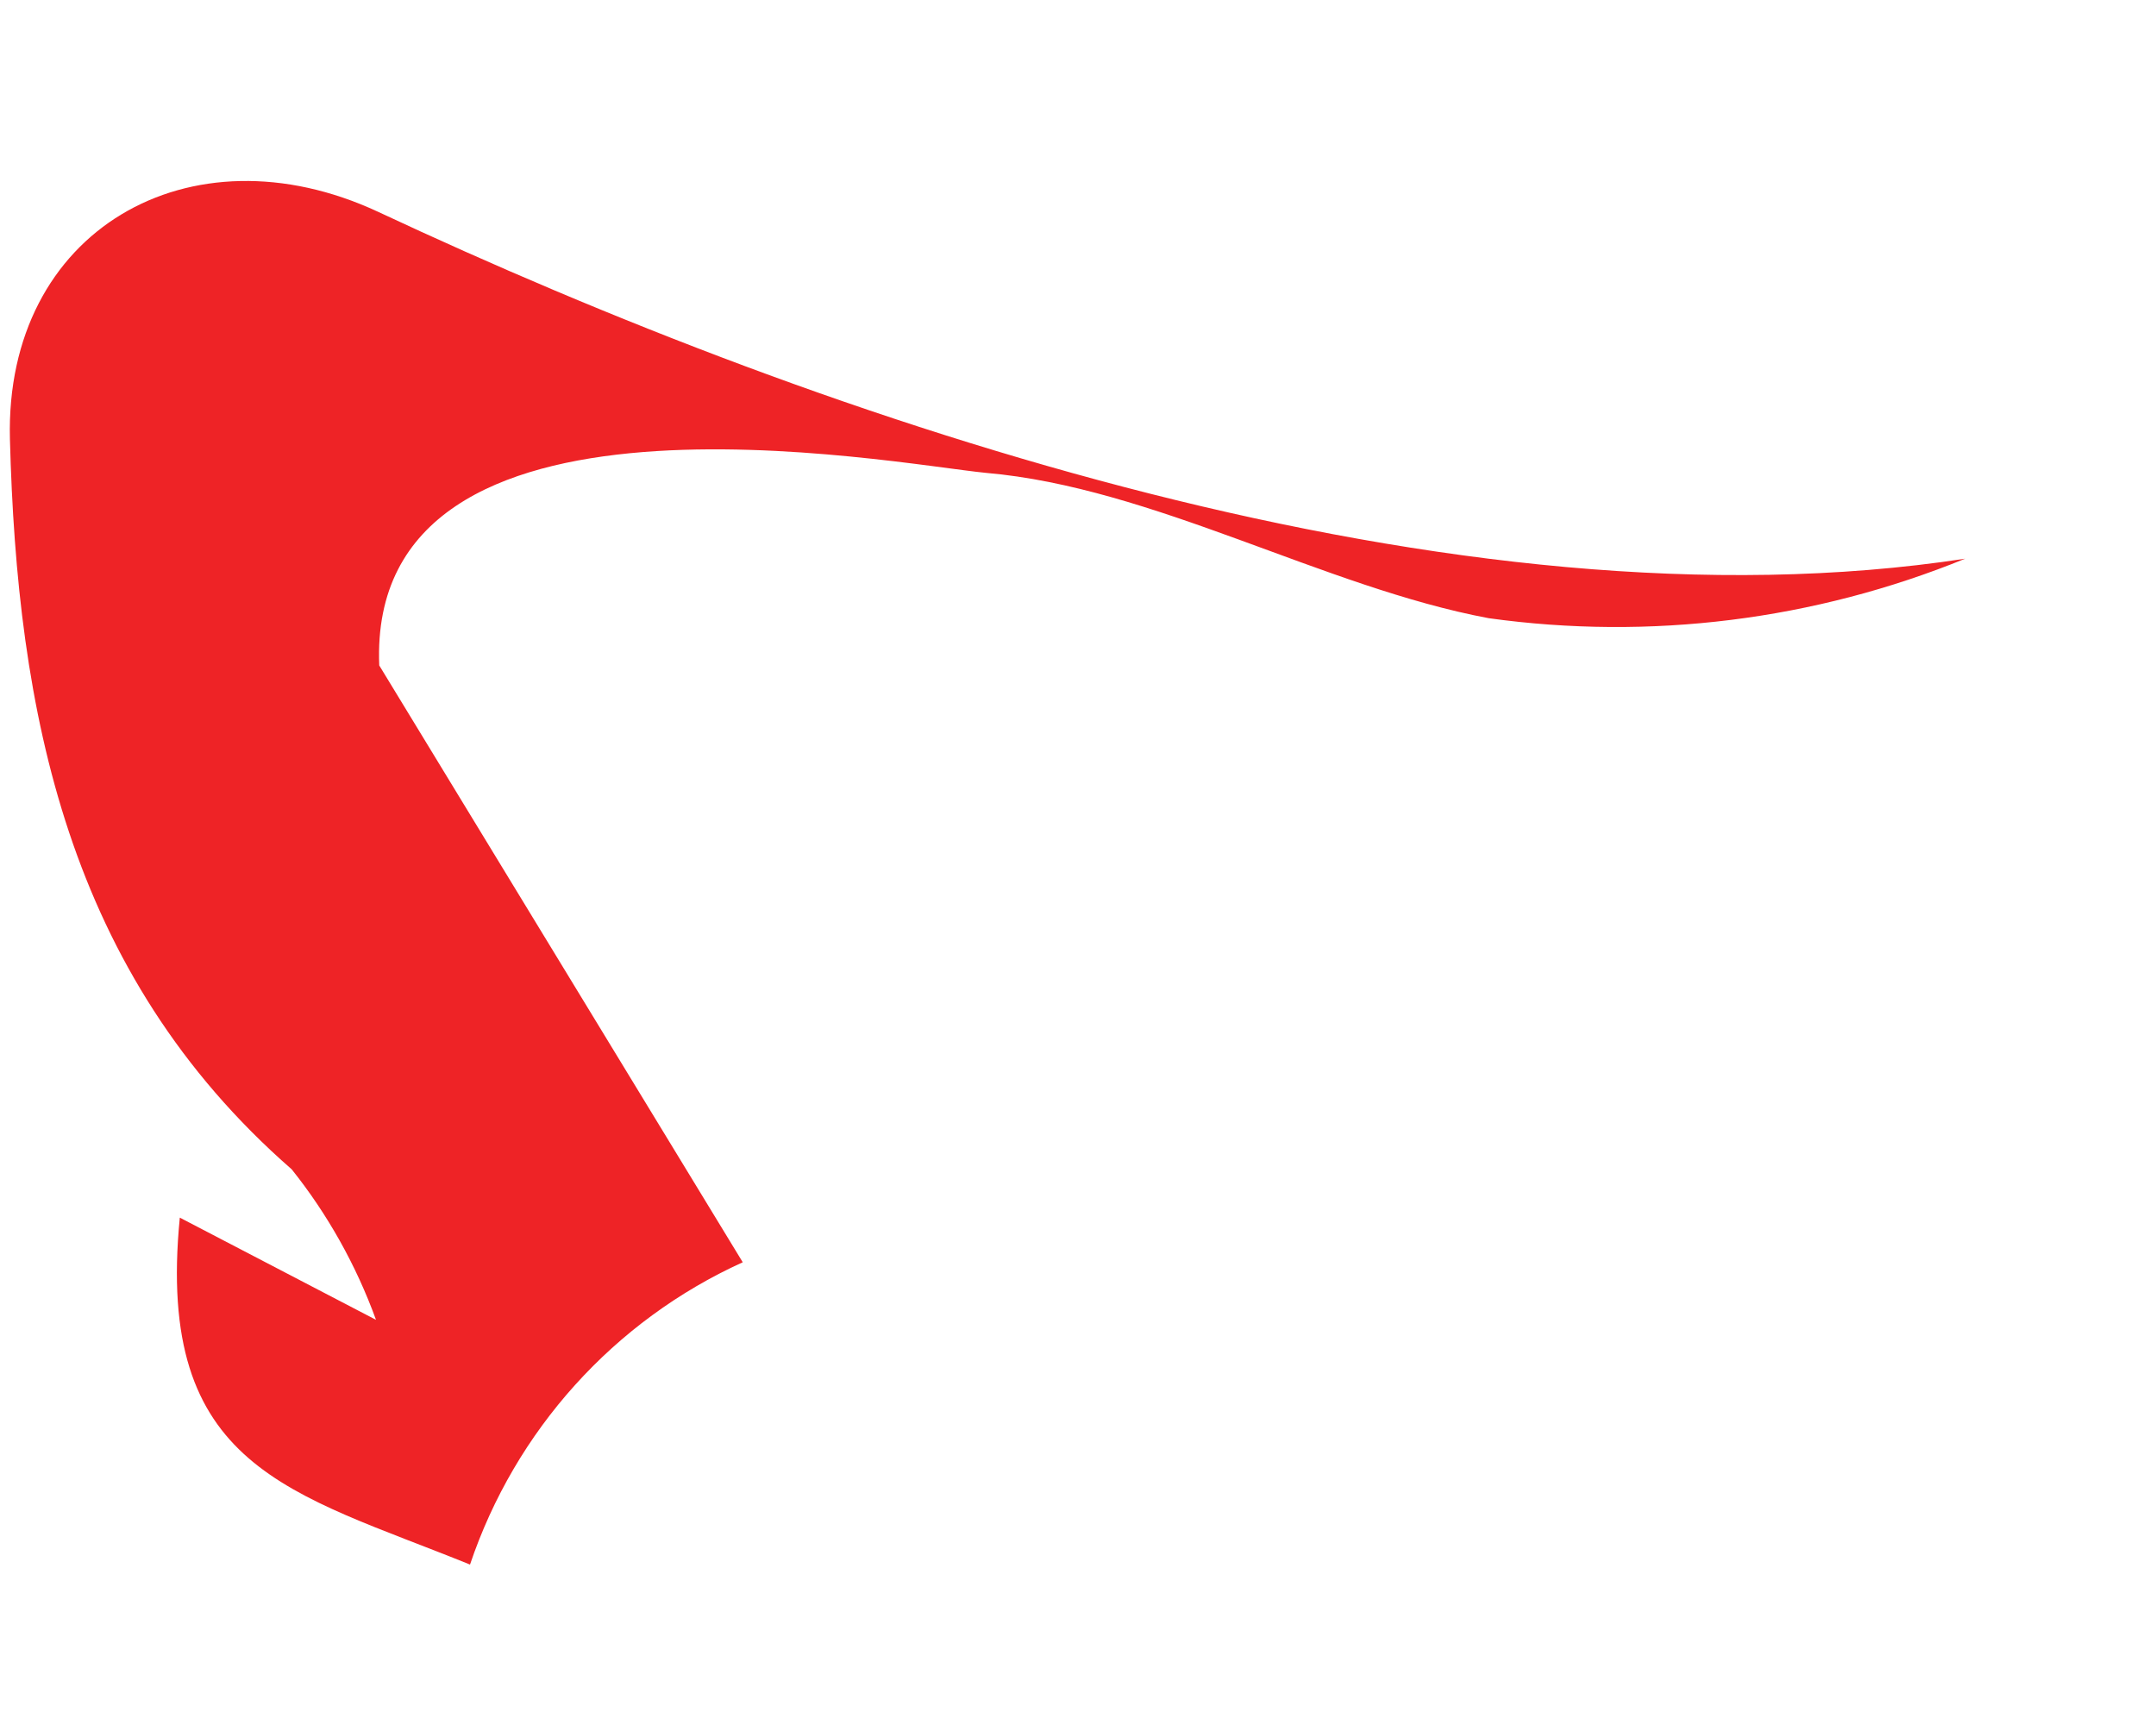 <svg width="10" height="8" viewBox="0 0 10 8" fill="none" xmlns="http://www.w3.org/2000/svg">
<path d="M3.445 5.854C2.848 6.125 2.39 6.633 2.18 7.256C1.35 6.919 0.719 6.813 0.834 5.647L1.744 6.121C1.652 5.868 1.52 5.632 1.353 5.423C0.31 4.512 0.079 3.298 0.046 2.035C0.022 1.07 0.88 0.576 1.753 0.982C3.848 1.963 6.756 2.952 9.115 2.591C8.416 2.876 7.653 2.971 6.905 2.867C6.141 2.724 5.349 2.26 4.573 2.193C4.139 2.151 1.701 1.68 1.759 3.086L3.445 5.854Z" fill="#EE2326"/>
</svg>
